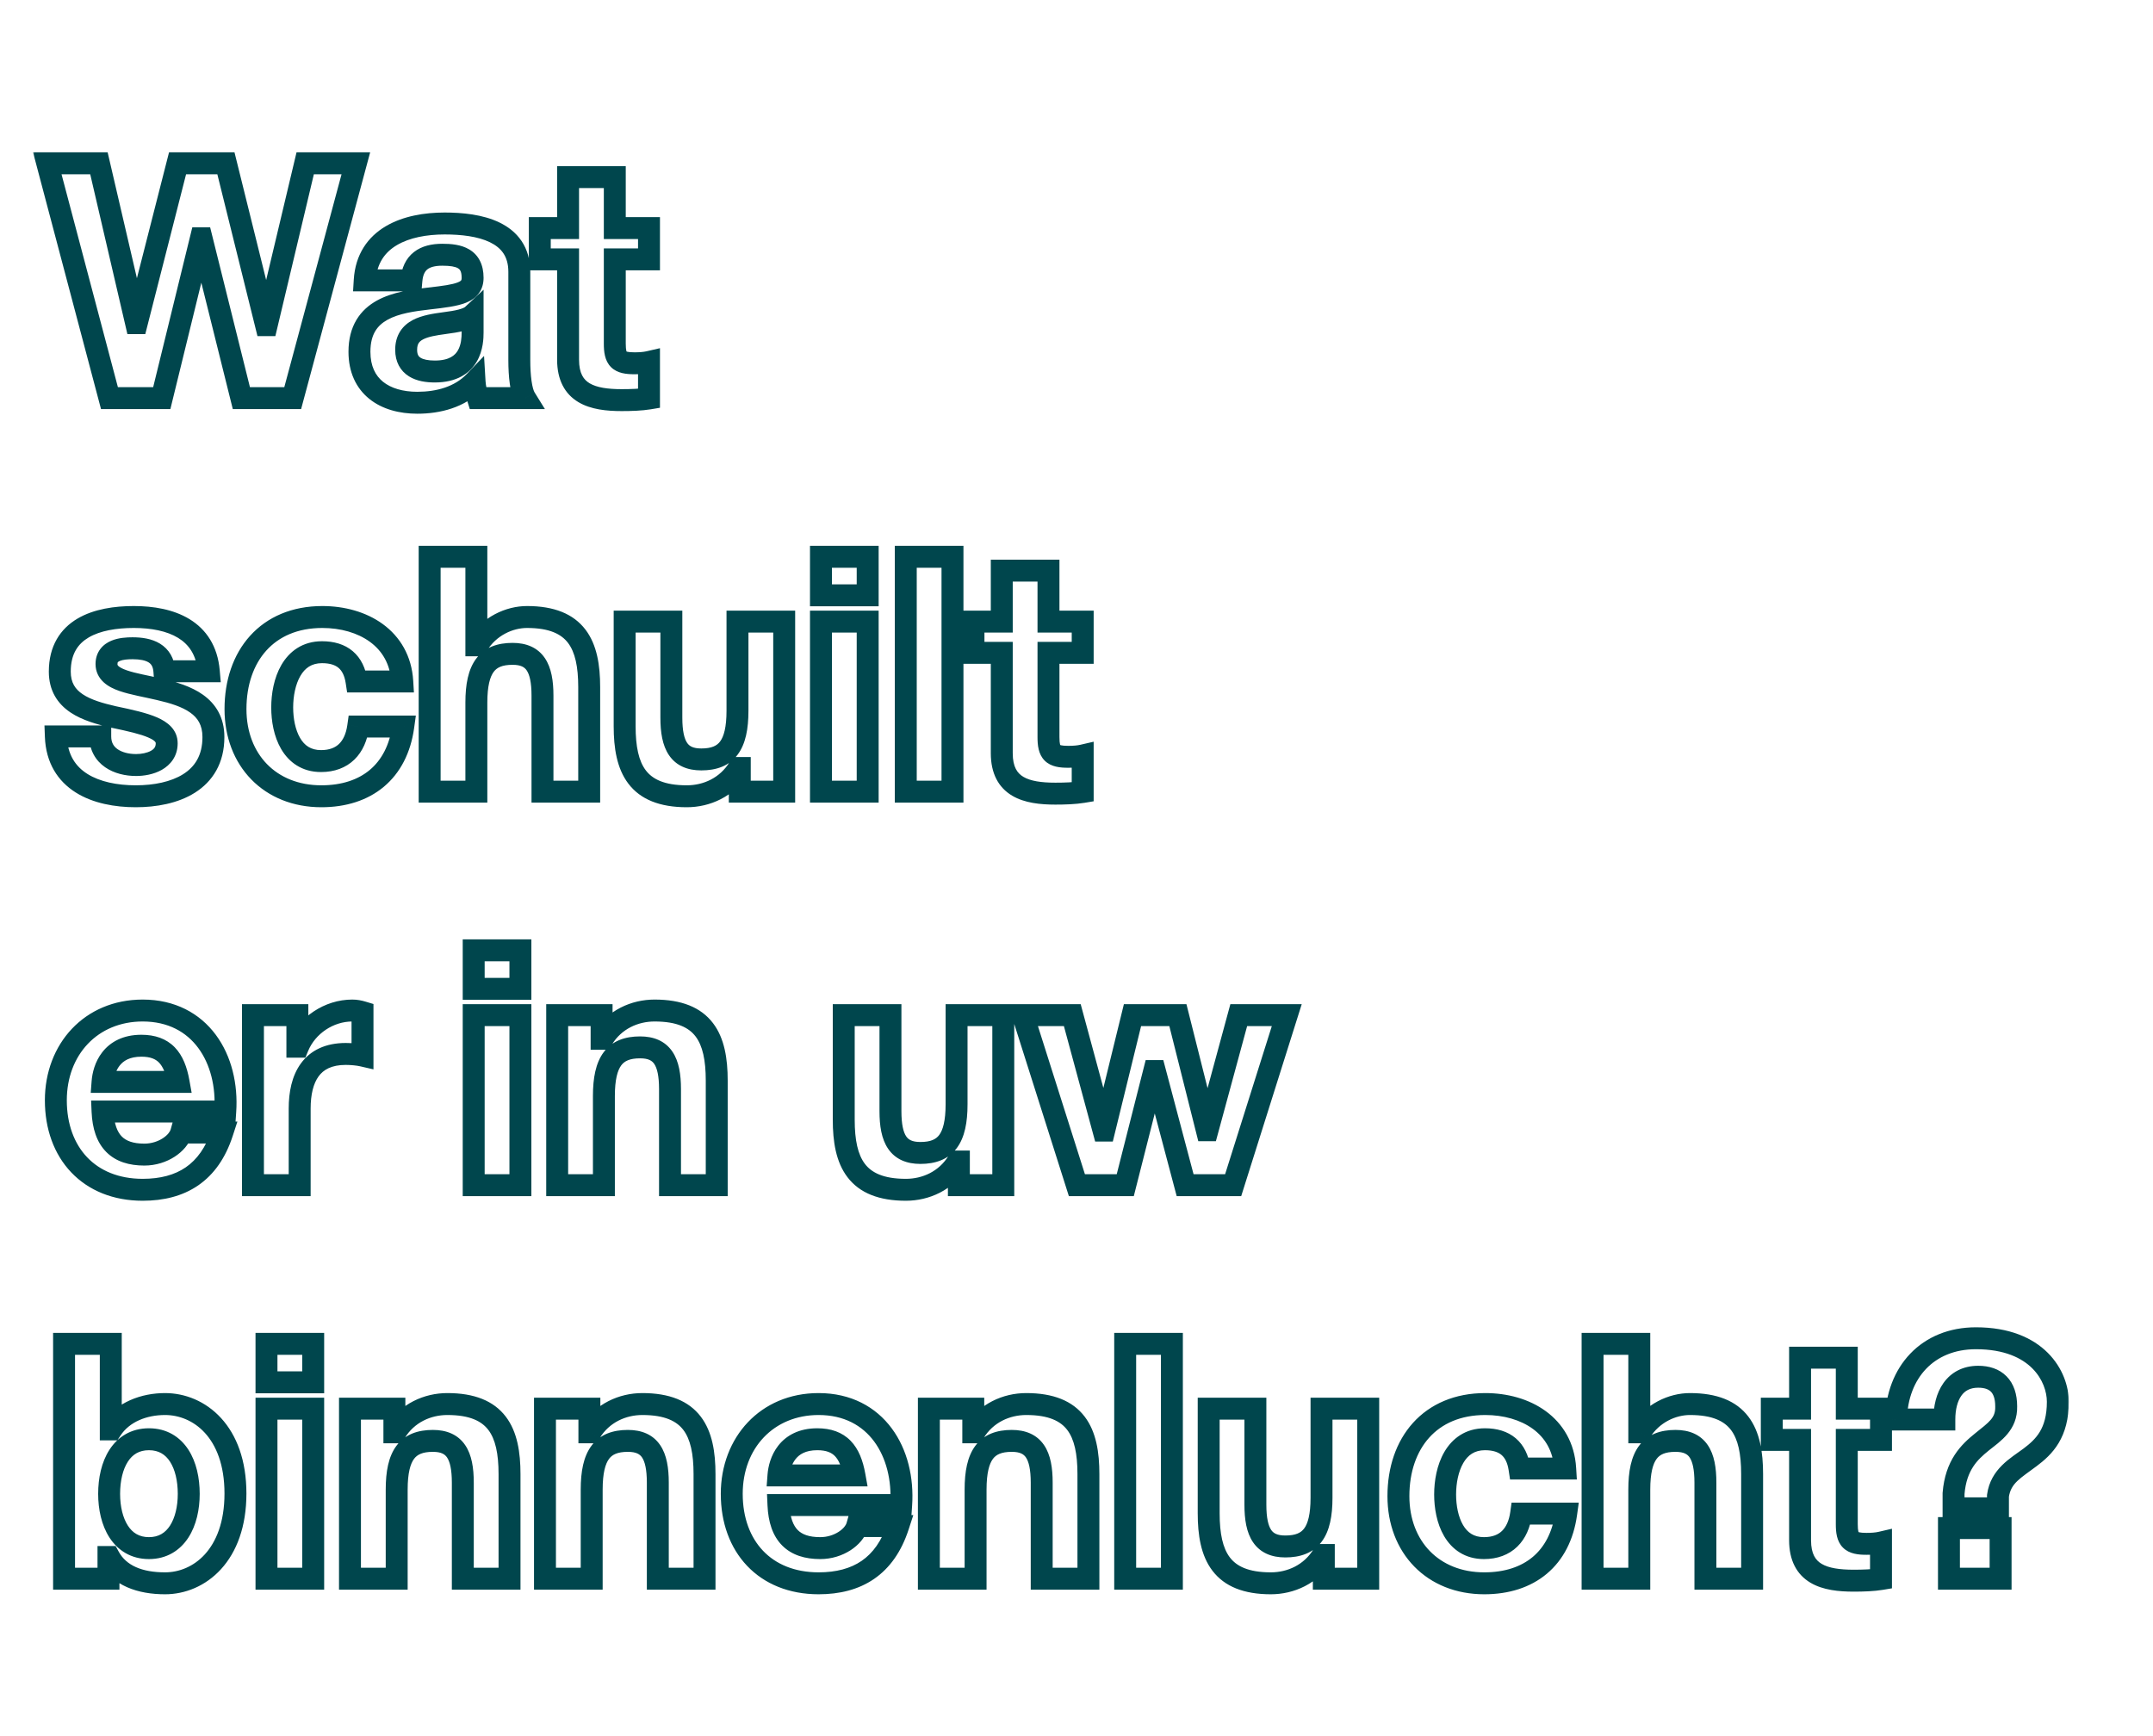 <?xml version="1.0" encoding="UTF-8"?>
<svg xmlns="http://www.w3.org/2000/svg" width="465" height="375" viewBox="0 0 465 375" fill="none">
  <g clip-path="url(#clip0_2992_340)">
    <mask id="path-1-outside-1_2992_340" maskUnits="userSpaceOnUse" x="7" y="32" width="440" height="313" fill="black">
      <rect fill="white" x="7" y="32" width="440" height="313"></rect>
      <path d="M76.856 35.272L63.215 86H52.132L43.535 51.471H43.393L34.938 86H23.641L10.213 35.272H21.368L29.396 69.801H29.538L38.348 35.272H48.792L57.46 70.227H57.602L65.915 35.272H76.856ZM88.858 60.565H78.769C79.338 51.186 87.792 48.273 96.034 48.273C103.352 48.273 112.162 49.907 112.162 58.718V77.829C112.162 81.169 112.517 84.508 113.441 86H103.21C102.854 84.863 102.57 83.655 102.499 82.448C99.302 85.787 94.684 86.995 90.137 86.995C83.103 86.995 77.632 83.513 77.632 75.982C77.632 66.533 85.803 65.254 92.695 64.472C99.018 63.762 102.073 63.265 102.073 59.996C102.073 55.733 99.089 55.023 95.536 55.023C91.629 55.023 89.213 56.586 88.858 60.565ZM102.073 71.79V68.025C101.007 69.019 98.734 69.446 95.963 69.801C91.771 70.369 87.721 71.08 87.721 75.556C87.721 79.25 90.634 80.245 93.902 80.245C101.789 80.245 102.073 74.064 102.073 71.79ZM132.781 38.256V49.268H140.17V56.018H132.781V74.206C132.781 77.616 133.634 78.469 137.044 78.469C138.181 78.469 139.247 78.398 140.17 78.185V86.071C138.465 86.355 136.263 86.426 134.273 86.426C128.021 86.426 122.692 85.076 122.692 77.687V56.018H116.582V49.268H122.692V38.256H132.781ZM12.06 159.064H21.652C21.652 163.398 25.488 165.245 29.396 165.245C32.238 165.245 36.004 164.108 36.004 160.556C36.004 157.501 31.741 156.364 24.565 154.872C18.668 153.522 12.913 151.604 12.913 145.067C12.913 135.689 21.012 133.273 28.899 133.273C36.856 133.273 44.316 135.973 45.098 144.996H35.506C35.222 141.089 32.238 140.023 28.615 140.023C26.341 140.023 23.002 140.378 23.002 143.433C23.002 147.057 28.757 147.554 34.441 148.904C40.338 150.254 46.093 152.385 46.093 159.206C46.093 168.869 37.638 171.995 29.325 171.995C20.799 171.995 12.416 168.798 12.06 159.064ZM86.882 147.199H77.006C76.367 143.007 73.88 140.876 69.546 140.876C63.081 140.876 60.949 147.412 60.949 152.812C60.949 158.14 63.01 164.393 69.333 164.393C74.093 164.393 76.722 161.48 77.361 156.932H87.095C85.745 166.666 79.138 171.995 69.404 171.995C58.321 171.995 50.861 164.179 50.861 153.167C50.861 141.728 57.681 133.273 69.617 133.273C78.285 133.273 86.314 137.821 86.882 147.199ZM92.794 171V120.272H102.883V139.384H103.096C105.654 135.192 110.059 133.273 113.825 133.273C124.553 133.273 127.253 139.313 127.253 148.407V171H117.164V150.254C117.164 144.215 115.459 141.231 110.699 141.231C105.228 141.231 102.883 144.286 102.883 151.746V171H92.794ZM169.368 134.268V171H159.777V165.885H159.564C157.006 170.076 152.601 171.995 148.338 171.995C137.61 171.995 134.91 165.956 134.91 156.861V134.268H144.999V155.014C144.999 161.053 146.704 164.037 151.464 164.037C156.935 164.037 159.279 160.982 159.279 153.522V134.268H169.368ZM187.398 120.272V128.584H177.31V120.272H187.398ZM177.31 171V134.268H187.398V171H177.31ZM195.627 171V120.272H205.715V171H195.627ZM226.448 123.256V134.268H233.837V141.018H226.448V159.206C226.448 162.616 227.301 163.469 230.711 163.469C231.848 163.469 232.914 163.398 233.837 163.185V171.071C232.132 171.355 229.93 171.426 227.94 171.426C221.688 171.426 216.359 170.076 216.359 162.687V141.018H210.249V134.268H216.359V123.256H226.448ZM48.65 240.085H22.149C22.433 246.551 25.488 249.393 31.172 249.393C35.222 249.393 38.49 246.906 39.13 244.632H48.011C45.169 253.371 39.13 256.995 30.817 256.995C19.236 256.995 12.06 249.037 12.06 237.67C12.06 226.657 19.663 218.273 30.817 218.273C43.322 218.273 49.432 228.789 48.65 240.085ZM22.149 233.691H38.561C37.638 228.575 35.435 225.876 30.533 225.876C23.997 225.876 22.362 230.849 22.149 233.691ZM54.634 256V219.268H64.225V226.089H64.367C66.286 221.471 71.046 218.273 76.09 218.273C76.872 218.273 77.582 218.416 78.293 218.629V228.007C77.369 227.794 75.877 227.652 74.669 227.652C67.209 227.652 64.723 232.909 64.723 239.446V256H54.634ZM112.395 205.272V213.584H102.307V205.272H112.395ZM102.307 256V219.268H112.395V256H102.307ZM120.339 256V219.268H129.931V224.384H130.144C132.702 220.192 137.107 218.273 141.37 218.273C152.098 218.273 154.798 224.313 154.798 233.407V256H144.709V235.254C144.709 229.215 143.004 226.231 138.244 226.231C132.773 226.231 130.428 229.286 130.428 236.746V256H120.339ZM216.687 219.268V256H207.096V250.885H206.883C204.325 255.076 199.92 256.995 195.657 256.995C184.929 256.995 182.229 250.956 182.229 241.861V219.268H192.318V240.014C192.318 246.053 194.023 249.037 198.783 249.037C204.254 249.037 206.599 245.982 206.599 238.522V219.268H216.687ZM277.915 219.268L266.334 256H255.961L249.425 231.346H249.282L243.03 256H232.586L220.934 219.268H231.591L238.341 244.206H238.483L244.593 219.268H254.398L260.65 244.135H260.792L267.542 219.268H277.915ZM13.837 341V290.272H23.925V308.744H24.067C26.554 304.979 31.101 303.273 35.648 303.273C42.966 303.273 50.853 309.17 50.853 322.599C50.853 336.027 42.966 341.995 35.648 341.995C30.249 341.995 25.773 340.361 23.57 336.311H23.428V341H13.837ZM40.764 322.67C40.764 316.417 38.135 310.876 32.167 310.876C26.199 310.876 23.57 316.417 23.57 322.67C23.57 328.78 26.199 334.393 32.167 334.393C38.135 334.393 40.764 328.78 40.764 322.67ZM67.643 290.272V298.584H57.554V290.272H67.643ZM57.554 341V304.268H67.643V341H57.554ZM75.587 341V304.268H85.179V309.384H85.392C87.95 305.192 92.355 303.273 96.618 303.273C107.346 303.273 110.046 309.313 110.046 318.407V341H99.957V320.254C99.957 314.215 98.252 311.231 93.492 311.231C88.021 311.231 85.676 314.286 85.676 321.746V341H75.587ZM117.703 341V304.268H127.294V309.384H127.508C130.065 305.192 134.47 303.273 138.733 303.273C149.461 303.273 152.161 309.313 152.161 318.407V341H142.072V320.254C142.072 314.215 140.367 311.231 135.607 311.231C130.136 311.231 127.792 314.286 127.792 321.746V341H117.703ZM194.632 325.085H168.131C168.415 331.551 171.47 334.393 177.154 334.393C181.204 334.393 184.472 331.906 185.112 329.632H193.993C191.151 338.371 185.112 341.995 176.799 341.995C165.218 341.995 158.042 334.037 158.042 322.67C158.042 311.657 165.644 303.273 176.799 303.273C189.303 303.273 195.414 313.789 194.632 325.085ZM168.131 318.691H184.543C183.62 313.575 181.417 310.876 176.515 310.876C169.978 310.876 168.344 315.849 168.131 318.691ZM200.616 341V304.268H210.207V309.384H210.42C212.978 305.192 217.383 303.273 221.646 303.273C232.374 303.273 235.074 309.313 235.074 318.407V341H224.985V320.254C224.985 314.215 223.28 311.231 218.52 311.231C213.049 311.231 210.704 314.286 210.704 321.746V341H200.616ZM243.015 341V290.272H253.104V341H243.015ZM295.506 304.268V341H285.915V335.885H285.702C283.144 340.076 278.739 341.995 274.476 341.995C263.748 341.995 261.048 335.956 261.048 326.861V304.268H271.137V325.014C271.137 331.053 272.842 334.037 277.602 334.037C283.073 334.037 285.418 330.982 285.418 323.522V304.268H295.506ZM338.048 317.199H328.173C327.533 313.007 325.046 310.876 320.712 310.876C314.247 310.876 312.116 317.412 312.116 322.812C312.116 328.14 314.176 334.393 320.499 334.393C325.26 334.393 327.888 331.48 328.528 326.932H338.261C336.911 336.666 330.304 341.995 320.57 341.995C309.487 341.995 302.027 334.179 302.027 323.167C302.027 311.728 308.847 303.273 320.784 303.273C329.451 303.273 337.48 307.821 338.048 317.199ZM343.961 341V290.272H354.05V309.384H354.263C356.82 305.192 361.225 303.273 364.991 303.273C375.719 303.273 378.419 309.313 378.419 318.407V341H368.33V320.254C368.33 314.215 366.625 311.231 361.865 311.231C356.394 311.231 354.05 314.286 354.05 321.746V341H343.961ZM398.865 293.256V304.268H406.254V311.018H398.865V329.206C398.865 332.616 399.718 333.469 403.128 333.469C404.265 333.469 405.33 333.398 406.254 333.185V341.071C404.549 341.355 402.346 341.426 400.357 341.426C394.105 341.426 388.776 340.076 388.776 332.687V311.018H382.666V304.268H388.776V293.256H398.865ZM421.925 325.796V322.599C422.919 310.307 433.505 311.444 433.292 303.771C433.292 299.437 431.019 297.376 427.253 297.376C422.138 297.376 419.935 301.568 419.935 306.613H409.491C409.704 296.453 416.312 289.064 426.756 289.064C440.113 289.064 444.447 297.376 444.447 302.776C444.447 316.346 432.724 314.499 431.516 323.096V325.796H421.925ZM420.93 341V330.059H432.084V341H420.93Z"></path>
    </mask>
    <path d="M76.856 35.272L79.143 35.887L79.946 32.903H76.856V35.272ZM63.215 86V88.368H65.031L65.502 86.615L63.215 86ZM52.132 86L49.833 86.572L50.281 88.368H52.132V86ZM43.535 51.471L45.833 50.898L45.386 49.102H43.535V51.471ZM43.393 51.471V49.102H41.534L41.092 50.907L43.393 51.471ZM34.938 86V88.368H36.796L37.238 86.563L34.938 86ZM23.641 86L21.352 86.606L21.818 88.368H23.641V86ZM10.213 35.272V32.903H7.136L7.924 35.878L10.213 35.272ZM21.368 35.272L23.674 34.735L23.248 32.903H21.368V35.272ZM29.396 69.801L27.089 70.337L27.515 72.169H29.396V69.801ZM29.538 69.801V72.169H31.378L31.833 70.386L29.538 69.801ZM38.348 35.272V32.903H36.508L36.053 34.686L38.348 35.272ZM48.792 35.272L51.091 34.702L50.645 32.903H48.792V35.272ZM57.46 70.227L55.161 70.797L55.607 72.596H57.46V70.227ZM57.602 70.227V72.596H59.473L59.906 70.775L57.602 70.227ZM65.915 35.272V32.903H64.044L63.611 34.724L65.915 35.272ZM74.569 34.657L60.928 85.385L65.502 86.615L79.143 35.887L74.569 34.657ZM63.215 83.632H52.132V88.368H63.215V83.632ZM54.43 85.428L45.833 50.898L41.237 52.043L49.833 86.572L54.43 85.428ZM43.535 49.102H43.393V53.839H43.535V49.102ZM41.092 50.907L32.638 85.437L37.238 86.563L45.693 52.034L41.092 50.907ZM34.938 83.632H23.641V88.368H34.938V83.632ZM25.931 85.394L12.503 34.666L7.924 35.878L21.352 86.606L25.931 85.394ZM10.213 37.64H21.368V32.903H10.213V37.64ZM19.061 35.808L27.089 70.337L31.703 69.265L23.674 34.735L19.061 35.808ZM29.396 72.169H29.538V67.433H29.396V72.169ZM31.833 70.386L40.643 35.857L36.053 34.686L27.244 69.216L31.833 70.386ZM38.348 37.64H48.792V32.903H38.348V37.64ZM46.494 35.842L55.161 70.797L59.759 69.657L51.091 34.702L46.494 35.842ZM57.46 72.596H57.602V67.859H57.46V72.596ZM59.906 70.775L68.219 35.819L63.611 34.724L55.298 69.679L59.906 70.775ZM65.915 37.64H76.856V32.903H65.915V37.64ZM88.858 60.565V62.933H91.024L91.217 60.775L88.858 60.565ZM78.769 60.565L76.405 60.422L76.253 62.933H78.769V60.565ZM113.441 86V88.368H117.692L115.454 84.753L113.441 86ZM103.21 86L100.949 86.706L101.469 88.368H103.21V86ZM102.499 82.448L104.863 82.308L104.544 76.887L100.789 80.81L102.499 82.448ZM92.695 64.472L92.43 62.119L92.428 62.119L92.695 64.472ZM102.073 68.025H104.441V62.575L100.457 66.293L102.073 68.025ZM95.963 69.801L95.662 67.452L95.653 67.453L95.644 67.454L95.963 69.801ZM88.858 58.197H78.769V62.933H88.858V58.197ZM81.133 60.708C81.367 56.849 83.151 54.465 85.729 52.941C88.437 51.34 92.135 50.642 96.034 50.642V45.905C91.691 45.905 87.04 46.663 83.319 48.864C79.467 51.141 76.74 54.902 76.405 60.422L81.133 60.708ZM96.034 50.642C99.596 50.642 103.187 51.053 105.81 52.323C107.085 52.941 108.053 53.724 108.708 54.694C109.353 55.65 109.793 56.929 109.793 58.718H114.53C114.53 56.101 113.869 53.873 112.633 52.043C111.408 50.229 109.716 48.952 107.874 48.06C104.262 46.311 99.789 45.905 96.034 45.905V50.642ZM109.793 58.718V77.829H114.53V58.718H109.793ZM109.793 77.829C109.793 79.572 109.885 81.359 110.11 82.94C110.323 84.438 110.693 86.06 111.427 87.247L115.454 84.753C115.265 84.448 114.995 83.655 114.8 82.275C114.616 80.979 114.53 79.427 114.53 77.829H109.793ZM113.441 83.632H103.21V88.368H113.441V83.632ZM105.47 85.294C105.146 84.257 104.919 83.252 104.863 82.308L100.135 82.587C100.222 84.059 100.563 85.47 100.949 86.706L105.47 85.294ZM100.789 80.81C98.204 83.509 94.325 84.626 90.137 84.626V89.363C95.043 89.363 100.4 88.064 104.21 84.085L100.789 80.81ZM90.137 84.626C86.975 84.626 84.434 83.84 82.733 82.469C81.107 81.157 80.001 79.116 80.001 75.982H75.264C75.264 80.379 76.893 83.844 79.76 86.156C82.553 88.408 86.265 89.363 90.137 89.363V84.626ZM80.001 75.982C80.001 73.97 80.432 72.555 81.049 71.523C81.667 70.49 82.561 69.69 83.721 69.052C86.153 67.713 89.452 67.224 92.961 66.826L92.428 62.119C89.046 62.503 84.813 63.044 81.437 64.902C79.693 65.862 78.114 67.203 76.984 69.092C75.854 70.982 75.264 73.27 75.264 75.982H80.001ZM92.959 66.826C96.005 66.484 98.717 66.159 100.634 65.392C101.654 64.984 102.662 64.375 103.396 63.389C104.152 62.373 104.441 61.199 104.441 59.996H99.705C99.705 60.428 99.612 60.541 99.597 60.56C99.561 60.608 99.41 60.781 98.875 60.995C97.684 61.471 95.707 61.751 92.43 62.119L92.959 66.826ZM104.441 59.996C104.441 57.221 103.406 55.104 101.351 53.878C99.564 52.811 97.355 52.655 95.536 52.655V57.391C97.271 57.391 98.329 57.59 98.923 57.945C99.248 58.139 99.705 58.509 99.705 59.996H104.441ZM95.536 52.655C93.314 52.655 91.127 53.092 89.407 54.436C87.62 55.831 86.718 57.903 86.499 60.354L91.217 60.775C91.353 59.248 91.836 58.548 92.323 58.168C92.877 57.736 93.851 57.391 95.536 57.391V52.655ZM104.441 71.79V68.025H99.705V71.79H104.441ZM100.457 66.293C100.364 66.38 99.999 66.614 99.055 66.862C98.165 67.096 97.033 67.276 95.662 67.452L96.264 72.15C97.663 71.971 99.053 71.76 100.259 71.443C101.411 71.141 102.716 70.664 103.689 69.756L100.457 66.293ZM95.644 67.454C93.632 67.727 91.138 68.08 89.168 69.117C88.125 69.665 87.134 70.448 86.417 71.584C85.695 72.728 85.353 74.067 85.353 75.556H90.089C90.089 74.807 90.254 74.379 90.422 74.113C90.595 73.839 90.879 73.569 91.373 73.309C92.475 72.729 94.102 72.443 96.281 72.148L95.644 67.454ZM85.353 75.556C85.353 78.148 86.443 80.114 88.331 81.294C90.028 82.355 92.107 82.613 93.902 82.613V77.877C92.429 77.877 91.418 77.638 90.841 77.278C90.456 77.037 90.089 76.658 90.089 75.556H85.353ZM93.902 82.613C98.59 82.613 101.467 80.701 102.996 78.055C104.39 75.641 104.441 72.97 104.441 71.79H99.705C99.705 72.884 99.614 74.44 98.894 75.686C98.309 76.699 97.101 77.877 93.902 77.877V82.613ZM132.781 38.256H135.149V35.887H132.781V38.256ZM132.781 49.268H130.413V51.636H132.781V49.268ZM140.17 49.268H142.538V46.9H140.17V49.268ZM140.17 56.018V58.386H142.538V56.018H140.17ZM132.781 56.018V53.649H130.413V56.018H132.781ZM140.17 78.185H142.538V75.208L139.638 75.877L140.17 78.185ZM140.17 86.071L140.56 88.407L142.538 88.077V86.071H140.17ZM122.692 56.018H125.061V53.649H122.692V56.018ZM116.582 56.018H114.214V58.386H116.582V56.018ZM116.582 49.268V46.9H114.214V49.268H116.582ZM122.692 49.268V51.636H125.061V49.268H122.692ZM122.692 38.256V35.887H120.324V38.256H122.692ZM130.413 38.256V49.268H135.149V38.256H130.413ZM132.781 51.636H140.17V46.9H132.781V51.636ZM137.802 49.268V56.018H142.538V49.268H137.802ZM140.17 53.649H132.781V58.386H140.17V53.649ZM130.413 56.018V74.206H135.149V56.018H130.413ZM130.413 74.206C130.413 75.894 130.567 77.898 131.959 79.291C133.352 80.683 135.356 80.837 137.044 80.837V76.101C136.263 76.101 135.784 76.049 135.488 75.978C135.219 75.915 135.232 75.866 135.308 75.942C135.384 76.018 135.336 76.031 135.272 75.762C135.201 75.466 135.149 74.987 135.149 74.206H130.413ZM137.044 80.837C138.257 80.837 139.526 80.764 140.703 80.492L139.638 75.877C138.967 76.032 138.105 76.101 137.044 76.101V80.837ZM137.802 78.185V86.071H142.538V78.185H137.802ZM139.781 83.735C138.281 83.985 136.244 84.058 134.273 84.058V88.795C136.281 88.795 138.649 88.725 140.56 88.407L139.781 83.735ZM134.273 84.058C131.209 84.058 128.877 83.704 127.352 82.794C126.083 82.037 125.061 80.71 125.061 77.687H120.324C120.324 82.054 121.966 85.096 124.925 86.862C127.627 88.474 131.085 88.795 134.273 88.795V84.058ZM125.061 77.687V56.018H120.324V77.687H125.061ZM122.692 53.649H116.582V58.386H122.692V53.649ZM118.951 56.018V49.268H114.214V56.018H118.951ZM116.582 51.636H122.692V46.9H116.582V51.636ZM125.061 49.268V38.256H120.324V49.268H125.061ZM122.692 40.624H132.781V35.887H122.692V40.624ZM12.06 159.064V156.696H9.604L9.694 159.15L12.06 159.064ZM21.652 159.064H24.02V156.696H21.652V159.064ZM24.565 154.872L24.036 157.181L24.059 157.186L24.083 157.191L24.565 154.872ZM45.098 144.996V147.365H47.68L47.457 144.792L45.098 144.996ZM35.506 144.996L33.144 145.168L33.304 147.365H35.506V144.996ZM34.441 148.904L33.893 151.208L33.903 151.21L33.912 151.213L34.441 148.904ZM12.06 161.432H21.652V156.696H12.06V161.432ZM19.284 159.064C19.284 162.046 20.656 164.303 22.709 165.726C24.665 167.082 27.116 167.613 29.396 167.613V162.877C27.768 162.877 26.348 162.485 25.408 161.833C24.566 161.25 24.02 160.416 24.02 159.064H19.284ZM29.396 167.613C31.069 167.613 33.16 167.289 34.925 166.298C36.799 165.245 38.372 163.366 38.372 160.556H33.635C33.635 161.298 33.325 161.764 32.606 162.168C31.777 162.633 30.566 162.877 29.396 162.877V167.613ZM38.372 160.556C38.372 157.556 36.126 155.914 33.919 154.956C31.691 153.988 28.579 153.288 25.047 152.553L24.083 157.191C27.726 157.948 30.334 158.563 32.032 159.3C33.75 160.047 33.635 160.501 33.635 160.556H38.372ZM25.093 152.564C22.138 151.887 19.622 151.144 17.851 149.95C16.254 148.875 15.281 147.462 15.281 145.067H10.545C10.545 149.209 12.449 152.023 15.205 153.879C17.784 155.616 21.095 156.507 24.036 157.181L25.093 152.564ZM15.281 145.067C15.281 141.216 16.863 139.044 19.152 137.693C21.627 136.233 25.123 135.642 28.899 135.642V130.905C24.788 130.905 20.291 131.522 16.745 133.614C13.013 135.816 10.545 139.54 10.545 145.067H15.281ZM28.899 135.642C32.667 135.642 36.024 136.291 38.456 137.773C40.757 139.176 42.411 141.423 42.738 145.201L47.457 144.792C47.003 139.546 44.537 135.933 40.922 133.729C37.44 131.606 33.088 130.905 28.899 130.905V135.642ZM45.098 142.628H35.506V147.365H45.098V142.628ZM37.868 144.825C37.677 142.189 36.5 140.217 34.548 139.024C32.761 137.931 30.587 137.655 28.615 137.655V142.391C30.266 142.391 31.395 142.648 32.077 143.065C32.594 143.381 33.052 143.896 33.144 145.168L37.868 144.825ZM28.615 137.655C27.434 137.655 25.622 137.733 24.037 138.399C23.21 138.747 22.335 139.3 21.667 140.187C20.979 141.101 20.634 142.209 20.634 143.433H25.37C25.37 143.13 25.442 143.048 25.451 143.036C25.48 142.997 25.582 142.888 25.874 142.766C26.527 142.491 27.521 142.391 28.615 142.391V137.655ZM20.634 143.433C20.634 145.072 21.325 146.394 22.388 147.371C23.367 148.271 24.62 148.845 25.813 149.259C28.104 150.054 31.325 150.598 33.893 151.208L34.988 146.6C31.873 145.86 29.374 145.481 27.366 144.784C26.41 144.452 25.869 144.138 25.592 143.883C25.398 143.705 25.37 143.607 25.37 143.433H20.634ZM33.912 151.213C36.834 151.881 39.34 152.672 41.101 153.931C42.702 155.074 43.724 156.617 43.724 159.206H48.461C48.461 154.974 46.605 152.041 43.854 150.076C41.265 148.226 37.944 147.276 34.969 146.595L33.912 151.213ZM43.724 159.206C43.724 163.205 42.044 165.655 39.562 167.221C36.935 168.879 33.247 169.626 29.325 169.626V174.363C33.716 174.363 38.412 173.547 42.09 171.227C45.914 168.814 48.461 164.869 48.461 159.206H43.724ZM29.325 169.626C25.301 169.626 21.574 168.863 18.89 167.175C16.337 165.569 14.576 163.05 14.427 158.978L9.694 159.15C9.9 164.812 12.508 168.757 16.368 171.184C20.096 173.528 24.824 174.363 29.325 174.363V169.626ZM86.882 147.199V149.567H89.398L89.246 147.056L86.882 147.199ZM77.006 147.199L74.665 147.556L74.972 149.567H77.006V147.199ZM77.361 156.932V154.564H75.303L75.016 156.603L77.361 156.932ZM87.095 156.932L89.441 157.258L89.814 154.564H87.095V156.932ZM86.882 144.831H77.006V149.567H86.882V144.831ZM79.347 146.842C78.968 144.356 77.991 142.187 76.195 140.661C74.403 139.137 72.093 138.507 69.546 138.507V143.244C71.333 143.244 72.433 143.679 73.128 144.27C73.819 144.857 74.405 145.85 74.665 147.556L79.347 146.842ZM69.546 138.507C65.333 138.507 62.467 140.717 60.775 143.629C59.154 146.422 58.581 149.862 58.581 152.812H63.318C63.318 150.362 63.811 147.834 64.871 146.008C65.862 144.302 67.294 143.244 69.546 143.244V138.507ZM58.581 152.812C58.581 155.719 59.134 159.078 60.726 161.797C62.394 164.644 65.213 166.761 69.333 166.761V162.024C67.13 162.024 65.757 161.015 64.814 159.403C63.795 157.665 63.318 155.233 63.318 152.812H58.581ZM69.333 166.761C72.224 166.761 74.699 165.861 76.544 164.065C78.356 162.301 79.337 159.892 79.707 157.262L75.016 156.603C74.747 158.52 74.093 159.841 73.241 160.671C72.421 161.468 71.202 162.024 69.333 162.024V166.761ZM77.361 159.301H87.095V154.564H77.361V159.301ZM84.749 156.607C84.14 160.997 82.384 164.19 79.871 166.3C77.347 168.418 73.839 169.626 69.404 169.626V174.363C74.703 174.363 79.365 172.907 82.916 169.928C86.477 166.939 88.7 162.601 89.441 157.258L84.749 156.607ZM69.404 169.626C64.439 169.626 60.434 167.888 57.671 165.056C54.901 162.219 53.229 158.13 53.229 153.167H48.492C48.492 159.217 50.55 164.541 54.281 168.365C58.019 172.194 63.286 174.363 69.404 174.363V169.626ZM53.229 153.167C53.229 147.907 54.794 143.54 57.521 140.517C60.221 137.525 64.243 135.642 69.617 135.642V130.905C63.055 130.905 57.699 133.249 54.004 137.344C50.337 141.408 48.492 146.988 48.492 153.167H53.229ZM69.617 135.642C73.567 135.642 77.22 136.682 79.89 138.632C82.499 140.537 84.278 143.379 84.518 147.342L89.246 147.056C88.918 141.641 86.398 137.519 82.684 134.807C79.03 132.139 74.335 130.905 69.617 130.905V135.642ZM92.794 171H90.426V173.368H92.794V171ZM92.794 120.272V117.903H90.426V120.272H92.794ZM102.883 120.272H105.252V117.903H102.883V120.272ZM102.883 139.384H100.515V141.752H102.883V139.384ZM103.096 139.384V141.752H104.426L105.118 140.617L103.096 139.384ZM127.253 171V173.368H129.621V171H127.253ZM117.164 171H114.796V173.368H117.164V171ZM102.883 171V173.368H105.252V171H102.883ZM95.163 171V120.272H90.426V171H95.163ZM92.794 122.64H102.883V117.903H92.794V122.64ZM100.515 120.272V139.384H105.252V120.272H100.515ZM102.883 141.752H103.096V137.015H102.883V141.752ZM105.118 140.617C107.202 137.202 110.797 135.642 113.825 135.642V130.905C109.321 130.905 104.106 133.182 101.075 138.15L105.118 140.617ZM113.825 135.642C118.744 135.642 121.263 137.007 122.678 138.865C124.206 140.871 124.885 143.991 124.885 148.407H129.621C129.621 143.729 128.949 139.281 126.446 135.995C123.829 132.56 119.633 130.905 113.825 130.905V135.642ZM124.885 148.407V171H129.621V148.407H124.885ZM127.253 168.632H117.164V173.368H127.253V168.632ZM119.532 171V150.254H114.796V171H119.532ZM119.532 150.254C119.532 147.117 119.111 144.257 117.674 142.145C116.093 139.822 113.625 138.863 110.699 138.863V143.599C112.533 143.599 113.297 144.132 113.758 144.81C114.364 145.7 114.796 147.351 114.796 150.254H119.532ZM110.699 138.863C107.51 138.863 104.711 139.777 102.844 142.271C101.102 144.597 100.515 147.872 100.515 151.746H105.252C105.252 148.16 105.836 146.177 106.635 145.11C107.307 144.212 108.416 143.599 110.699 143.599V138.863ZM100.515 151.746V171H105.252V151.746H100.515ZM102.883 168.632H92.794V173.368H102.883V168.632ZM169.368 134.268H171.737V131.9H169.368V134.268ZM169.368 171V173.368H171.737V171H169.368ZM159.777 171H157.408V173.368H159.777V171ZM159.777 165.885H162.145V163.516H159.777V165.885ZM159.564 165.885V163.516H158.234L157.542 164.651L159.564 165.885ZM134.91 134.268V131.9H132.542V134.268H134.91ZM144.999 134.268H147.367V131.9H144.999V134.268ZM159.279 134.268V131.9H156.911V134.268H159.279ZM167 134.268V171H171.737V134.268H167ZM169.368 168.632H159.777V173.368H169.368V168.632ZM162.145 171V165.885H157.408V171H162.145ZM159.777 163.516H159.564V168.253H159.777V163.516ZM157.542 164.651C155.482 168.028 151.914 169.626 148.338 169.626V174.363C153.288 174.363 158.53 172.125 161.585 167.118L157.542 164.651ZM148.338 169.626C143.418 169.626 140.9 168.261 139.485 166.403C137.956 164.397 137.278 161.278 137.278 156.861H132.542C132.542 161.539 133.213 165.987 135.717 169.273C138.333 172.708 142.53 174.363 148.338 174.363V169.626ZM137.278 156.861V134.268H132.542V156.861H137.278ZM134.91 136.636H144.999V131.9H134.91V136.636ZM142.63 134.268V155.014H147.367V134.268H142.63ZM142.63 155.014C142.63 158.151 143.052 161.011 144.488 163.123C146.069 165.446 148.538 166.406 151.464 166.406V161.669C149.63 161.669 148.866 161.136 148.404 160.458C147.798 159.568 147.367 157.917 147.367 155.014H142.63ZM151.464 166.406C154.652 166.406 157.451 165.491 159.319 162.997C161.06 160.671 161.648 157.396 161.648 153.522H156.911C156.911 157.108 156.326 159.091 155.527 160.158C154.855 161.056 153.747 161.669 151.464 161.669V166.406ZM161.648 153.522V134.268H156.911V153.522H161.648ZM159.279 136.636H169.368V131.9H159.279V136.636ZM187.398 120.272H189.767V117.903H187.398V120.272ZM187.398 128.584V130.953H189.767V128.584H187.398ZM177.31 128.584H174.941V130.953H177.31V128.584ZM177.31 120.272V117.903H174.941V120.272H177.31ZM177.31 171H174.941V173.368H177.31V171ZM177.31 134.268V131.9H174.941V134.268H177.31ZM187.398 134.268H189.767V131.9H187.398V134.268ZM187.398 171V173.368H189.767V171H187.398ZM185.03 120.272V128.584H189.767V120.272H185.03ZM187.398 126.216H177.31V130.953H187.398V126.216ZM179.678 128.584V120.272H174.941V128.584H179.678ZM177.31 122.64H187.398V117.903H177.31V122.64ZM179.678 171V134.268H174.941V171H179.678ZM177.31 136.636H187.398V131.9H177.31V136.636ZM185.03 134.268V171H189.767V134.268H185.03ZM187.398 168.632H177.31V173.368H187.398V168.632ZM195.627 171H193.258V173.368H195.627V171ZM195.627 120.272V117.903H193.258V120.272H195.627ZM205.715 120.272H208.084V117.903H205.715V120.272ZM205.715 171V173.368H208.084V171H205.715ZM197.995 171V120.272H193.258V171H197.995ZM195.627 122.64H205.715V117.903H195.627V122.64ZM203.347 120.272V171H208.084V120.272H203.347ZM205.715 168.632H195.627V173.368H205.715V168.632ZM226.448 123.256H228.817V120.887H226.448V123.256ZM226.448 134.268H224.08V136.636H226.448V134.268ZM233.837 134.268H236.206V131.9H233.837V134.268ZM233.837 141.018V143.386H236.206V141.018H233.837ZM226.448 141.018V138.649H224.08V141.018H226.448ZM233.837 163.185H236.206V160.208L233.305 160.877L233.837 163.185ZM233.837 171.071L234.227 173.407L236.206 173.077V171.071H233.837ZM216.359 141.018H218.728V138.649H216.359V141.018ZM210.249 141.018H207.881V143.386H210.249V141.018ZM210.249 134.268V131.9H207.881V134.268H210.249ZM216.359 134.268V136.636H218.728V134.268H216.359ZM216.359 123.256V120.887H213.991V123.256H216.359ZM224.08 123.256V134.268H228.817V123.256H224.08ZM226.448 136.636H233.837V131.9H226.448V136.636ZM231.469 134.268V141.018H236.206V134.268H231.469ZM233.837 138.649H226.448V143.386H233.837V138.649ZM224.08 141.018V159.206H228.817V141.018H224.08ZM224.08 159.206C224.08 160.894 224.234 162.898 225.626 164.291C227.019 165.683 229.023 165.837 230.711 165.837V161.101C229.93 161.101 229.451 161.049 229.155 160.979C228.886 160.914 228.899 160.866 228.975 160.942C229.051 161.018 229.003 161.031 228.939 160.762C228.868 160.467 228.817 159.987 228.817 159.206H224.08ZM230.711 165.837C231.924 165.837 233.193 165.764 234.37 165.492L233.305 160.877C232.634 161.032 231.772 161.101 230.711 161.101V165.837ZM231.469 163.185V171.071H236.206V163.185H231.469ZM233.448 168.735C231.948 168.985 229.911 169.058 227.94 169.058V173.795C229.948 173.795 232.316 173.726 234.227 173.407L233.448 168.735ZM227.94 169.058C224.876 169.058 222.544 168.704 221.019 167.794C219.75 167.037 218.728 165.71 218.728 162.687H213.991C213.991 167.054 215.633 170.096 218.592 171.861C221.294 173.473 224.752 173.795 227.94 173.795V169.058ZM218.728 162.687V141.018H213.991V162.687H218.728ZM216.359 138.649H210.249V143.386H216.359V138.649ZM212.618 141.018V134.268H207.881V141.018H212.618ZM210.249 136.636H216.359V131.9H210.249V136.636ZM218.728 134.268V123.256H213.991V134.268H218.728ZM216.359 125.624H226.448V120.887H216.359V125.624ZM48.65 240.085V242.453H50.86L51.013 240.249L48.65 240.085ZM22.149 240.085V237.717H19.675L19.783 240.189L22.149 240.085ZM39.13 244.632V242.264H37.336L36.85 243.991L39.13 244.632ZM48.011 244.632L50.263 245.365L51.271 242.264H48.011V244.632ZM22.149 233.691L19.788 233.514L19.597 236.059H22.149V233.691ZM38.561 233.691V236.059H41.395L40.892 233.27L38.561 233.691ZM48.65 237.717H22.149V242.453H48.65V237.717ZM19.783 240.189C19.939 243.738 20.872 246.736 22.956 248.833C25.063 250.952 27.956 251.761 31.172 251.761V247.024C28.705 247.024 27.228 246.412 26.315 245.494C25.381 244.553 24.643 242.898 24.515 239.981L19.783 240.189ZM31.172 251.761C33.678 251.761 35.95 250.994 37.714 249.855C39.427 248.749 40.885 247.139 41.41 245.273L36.85 243.991C36.735 244.399 36.24 245.169 35.145 245.875C34.103 246.548 32.716 247.024 31.172 247.024V251.761ZM39.13 247.001H48.011V242.264H39.13V247.001ZM45.759 243.9C44.465 247.879 42.516 250.493 40.123 252.14C37.715 253.796 34.634 254.626 30.817 254.626V259.363C35.313 259.363 39.407 258.381 42.808 256.042C46.224 253.691 48.715 250.125 50.263 245.365L45.759 243.9ZM30.817 254.626C25.592 254.626 21.552 252.846 18.812 249.963C16.059 247.066 14.429 242.855 14.429 237.67H9.692C9.692 243.852 11.65 249.303 15.379 253.227C19.123 257.165 24.462 259.363 30.817 259.363V254.626ZM14.429 237.67C14.429 227.846 21.086 220.642 30.817 220.642V215.905C18.239 215.905 9.692 225.468 9.692 237.67H14.429ZM30.817 220.642C36.326 220.642 40.271 222.921 42.813 226.353C45.406 229.853 46.648 234.717 46.288 239.922L51.013 240.249C51.434 234.157 50.012 228.115 46.619 223.534C43.175 218.884 37.812 215.905 30.817 215.905V220.642ZM22.149 236.059H38.561V231.323H22.149V236.059ZM40.892 233.27C40.395 230.516 39.493 228.019 37.737 226.213C35.902 224.328 33.447 223.507 30.533 223.507V228.244C32.522 228.244 33.619 228.773 34.342 229.516C35.143 230.34 35.804 231.75 36.231 234.112L40.892 233.27ZM30.533 223.507C26.572 223.507 23.828 225.058 22.105 227.257C20.468 229.347 19.916 231.809 19.788 233.514L24.511 233.868C24.596 232.731 24.967 231.285 25.834 230.178C26.616 229.18 27.957 228.244 30.533 228.244V223.507ZM54.634 256H52.266V258.368H54.634V256ZM54.634 219.268V216.9H52.266V219.268H54.634ZM64.225 219.268H66.594V216.9H64.225V219.268ZM64.225 226.089H61.857V228.457H64.225V226.089ZM64.367 226.089V228.457H65.948L66.555 226.997L64.367 226.089ZM78.293 218.629H80.661V216.867L78.973 216.36L78.293 218.629ZM78.293 228.007L77.76 230.315L80.661 230.984V228.007H78.293ZM64.723 256V258.368H67.091V256H64.723ZM57.002 256V219.268H52.266V256H57.002ZM54.634 221.636H64.225V216.9H54.634V221.636ZM61.857 219.268V226.089H66.594V219.268H61.857ZM64.225 228.457H64.367V223.72H64.225V228.457ZM66.555 226.997C68.106 223.261 72.005 220.642 76.09 220.642V215.905C70.087 215.905 64.465 219.68 62.18 225.18L66.555 226.997ZM76.09 220.642C76.573 220.642 77.046 220.727 77.612 220.897L78.973 216.36C78.119 216.104 77.171 215.905 76.09 215.905V220.642ZM75.925 218.629V228.007H80.661V218.629H75.925ZM78.825 225.699C77.68 225.435 76 225.284 74.669 225.284V230.02C75.754 230.02 77.059 230.153 77.76 230.315L78.825 225.699ZM74.669 225.284C70.314 225.284 67.057 226.86 64.985 229.702C63.01 232.411 62.354 235.942 62.354 239.446H67.091C67.091 236.413 67.679 234.047 68.812 232.493C69.848 231.072 71.564 230.02 74.669 230.02V225.284ZM62.354 239.446V256H67.091V239.446H62.354ZM64.723 253.632H54.634V258.368H64.723V253.632ZM112.395 205.272H114.764V202.903H112.395V205.272ZM112.395 213.584V215.953H114.764V213.584H112.395ZM102.307 213.584H99.938V215.953H102.307V213.584ZM102.307 205.272V202.903H99.938V205.272H102.307ZM102.307 256H99.938V258.368H102.307V256ZM102.307 219.268V216.9H99.938V219.268H102.307ZM112.395 219.268H114.764V216.9H112.395V219.268ZM112.395 256V258.368H114.764V256H112.395ZM110.027 205.272V213.584H114.764V205.272H110.027ZM112.395 211.216H102.307V215.953H112.395V211.216ZM104.675 213.584V205.272H99.938V213.584H104.675ZM102.307 207.64H112.395V202.903H102.307V207.64ZM104.675 256V219.268H99.938V256H104.675ZM102.307 221.636H112.395V216.9H102.307V221.636ZM110.027 219.268V256H114.764V219.268H110.027ZM112.395 253.632H102.307V258.368H112.395V253.632ZM120.339 256H117.971V258.368H120.339V256ZM120.339 219.268V216.9H117.971V219.268H120.339ZM129.931 219.268H132.299V216.9H129.931V219.268ZM129.931 224.384H127.563V226.752H129.931V224.384ZM130.144 224.384V226.752H131.473L132.166 225.617L130.144 224.384ZM154.798 256V258.368H157.166V256H154.798ZM144.709 256H142.341V258.368H144.709V256ZM130.428 256V258.368H132.797V256H130.428ZM122.708 256V219.268H117.971V256H122.708ZM120.339 221.636H129.931V216.9H120.339V221.636ZM127.563 219.268V224.384H132.299V219.268H127.563ZM129.931 226.752H130.144V222.015H129.931V226.752ZM132.166 225.617C134.226 222.241 137.794 220.642 141.37 220.642V215.905C136.419 215.905 131.178 218.143 128.122 223.15L132.166 225.617ZM141.37 220.642C146.29 220.642 148.808 222.007 150.223 223.865C151.751 225.871 152.43 228.991 152.43 233.407H157.166C157.166 228.729 156.495 224.281 153.991 220.995C151.374 217.56 147.178 215.905 141.37 215.905V220.642ZM152.43 233.407V256H157.166V233.407H152.43ZM154.798 253.632H144.709V258.368H154.798V253.632ZM147.077 256V235.254H142.341V256H147.077ZM147.077 235.254C147.077 232.117 146.656 229.257 145.219 227.145C143.638 224.822 141.17 223.863 138.244 223.863V228.599C140.078 228.599 140.842 229.132 141.303 229.81C141.909 230.7 142.341 232.351 142.341 235.254H147.077ZM138.244 223.863C135.055 223.863 132.256 224.777 130.389 227.271C128.647 229.597 128.06 232.872 128.06 236.746H132.797C132.797 233.16 133.381 231.177 134.18 230.11C134.852 229.212 135.961 228.599 138.244 228.599V223.863ZM128.06 236.746V256H132.797V236.746H128.06ZM130.428 253.632H120.339V258.368H130.428V253.632ZM216.687 219.268H219.056V216.9H216.687V219.268ZM216.687 256V258.368H219.056V256H216.687ZM207.096 256H204.728V258.368H207.096V256ZM207.096 250.885H209.464V248.516H207.096V250.885ZM206.883 250.885V248.516H205.554L204.861 249.651L206.883 250.885ZM182.229 219.268V216.9H179.861V219.268H182.229ZM192.318 219.268H194.686V216.9H192.318V219.268ZM206.599 219.268V216.9H204.23V219.268H206.599ZM214.319 219.268V256H219.056V219.268H214.319ZM216.687 253.632H207.096V258.368H216.687V253.632ZM209.464 256V250.885H204.728V256H209.464ZM207.096 248.516H206.883V253.253H207.096V248.516ZM204.861 249.651C202.801 253.028 199.233 254.626 195.657 254.626V259.363C200.607 259.363 205.849 257.125 208.904 252.118L204.861 249.651ZM195.657 254.626C190.737 254.626 188.219 253.261 186.804 251.403C185.276 249.397 184.597 246.278 184.597 241.861H179.861C179.861 246.539 180.532 250.987 183.036 254.273C185.653 257.708 189.849 259.363 195.657 259.363V254.626ZM184.597 241.861V219.268H179.861V241.861H184.597ZM182.229 221.636H192.318V216.9H182.229V221.636ZM189.95 219.268V240.014H194.686V219.268H189.95ZM189.95 240.014C189.95 243.151 190.371 246.011 191.808 248.123C193.389 250.446 195.857 251.406 198.783 251.406V246.669C196.949 246.669 196.185 246.136 195.723 245.458C195.118 244.568 194.686 242.917 194.686 240.014H189.95ZM198.783 251.406C201.971 251.406 204.77 250.491 206.638 247.997C208.379 245.671 208.967 242.396 208.967 238.522H204.23C204.23 242.108 203.645 244.091 202.847 245.158C202.174 246.056 201.066 246.669 198.783 246.669V251.406ZM208.967 238.522V219.268H204.23V238.522H208.967ZM206.599 221.636H216.687V216.9H206.599V221.636ZM277.915 219.268L280.174 219.98L281.145 216.9H277.915V219.268ZM266.334 256V258.368H268.071L268.593 256.712L266.334 256ZM255.961 256L253.672 256.607L254.139 258.368H255.961V256ZM249.425 231.346L251.714 230.739L251.247 228.978H249.425V231.346ZM249.282 231.346V228.978H247.44L246.987 230.764L249.282 231.346ZM243.03 256V258.368H244.873L245.326 256.582L243.03 256ZM232.586 256L230.329 256.716L230.853 258.368H232.586V256ZM220.934 219.268V216.9H217.698L218.677 219.984L220.934 219.268ZM231.591 219.268L233.877 218.649L233.404 216.9H231.591V219.268ZM238.341 244.206L236.055 244.825L236.529 246.574H238.341V244.206ZM238.483 244.206V246.574H240.341L240.783 244.77L238.483 244.206ZM244.593 219.268V216.9H242.735L242.293 218.705L244.593 219.268ZM254.398 219.268L256.695 218.691L256.244 216.9H254.398V219.268ZM260.65 244.135L258.353 244.712L258.804 246.503H260.65V244.135ZM260.792 244.135V246.503H262.603L263.078 244.755L260.792 244.135ZM267.542 219.268V216.9H265.731L265.256 218.648L267.542 219.268ZM275.656 218.556L264.075 255.288L268.593 256.712L280.174 219.98L275.656 218.556ZM266.334 253.632H255.961V258.368H266.334V253.632ZM258.25 255.393L251.714 230.739L247.135 231.953L253.672 256.607L258.25 255.393ZM249.425 228.978H249.282V233.715H249.425V228.978ZM246.987 230.764L240.735 255.418L245.326 256.582L251.578 231.928L246.987 230.764ZM243.03 253.632H232.586V258.368H243.03V253.632ZM234.844 255.284L223.192 218.552L218.677 219.984L230.329 256.716L234.844 255.284ZM220.934 221.636H231.591V216.9H220.934V221.636ZM229.305 219.887L236.055 244.825L240.627 243.587L233.877 218.649L229.305 219.887ZM238.341 246.574H238.483V241.838H238.341V246.574ZM240.783 244.77L246.893 219.832L242.293 218.705L236.183 243.642L240.783 244.77ZM244.593 221.636H254.398V216.9H244.593V221.636ZM252.101 219.846L258.353 244.712L262.947 243.557L256.695 218.691L252.101 219.846ZM260.65 246.503H260.792V241.767H260.65V246.503ZM263.078 244.755L269.827 219.888L265.256 218.648L258.507 243.515L263.078 244.755ZM267.542 221.636H277.915V216.9H267.542V221.636ZM13.837 341H11.468V343.368H13.837V341ZM13.837 290.272V287.903H11.468V290.272H13.837ZM23.925 290.272H26.294V287.903H23.925V290.272ZM23.925 308.744H21.557V311.112H23.925V308.744ZM24.067 308.744V311.112H25.342L26.044 310.049L24.067 308.744ZM23.57 336.311L25.651 335.179L24.978 333.943H23.57V336.311ZM23.428 336.311V333.943H21.06V336.311H23.428ZM23.428 341V343.368H25.796V341H23.428ZM16.205 341V290.272H11.468V341H16.205ZM13.837 292.64H23.925V287.903H13.837V292.64ZM21.557 290.272V308.744H26.294V290.272H21.557ZM23.925 311.112H24.067V306.376H23.925V311.112ZM26.044 310.049C27.954 307.156 31.61 305.642 35.648 305.642V300.905C30.593 300.905 25.154 302.801 22.091 307.439L26.044 310.049ZM35.648 305.642C38.669 305.642 41.828 306.856 44.248 309.5C46.66 312.134 48.484 316.355 48.484 322.599H53.221C53.221 315.414 51.102 309.972 47.742 306.301C44.389 302.639 39.945 300.905 35.648 300.905V305.642ZM48.484 322.599C48.484 328.842 46.659 333.084 44.243 335.738C41.819 338.401 38.661 339.626 35.648 339.626V344.363C39.954 344.363 44.398 342.605 47.746 338.926C51.103 335.239 53.221 329.783 53.221 322.599H48.484ZM35.648 339.626C30.632 339.626 27.25 338.119 25.651 335.179L21.49 337.442C24.296 342.602 29.866 344.363 35.648 344.363V339.626ZM23.57 333.943H23.428V338.679H23.57V333.943ZM21.06 336.311V341H25.796V336.311H21.06ZM23.428 338.632H13.837V343.368H23.428V338.632ZM43.132 322.67C43.132 319.262 42.423 315.815 40.691 313.141C38.889 310.358 36.021 308.507 32.167 308.507V313.244C34.281 313.244 35.711 314.164 36.716 315.715C37.79 317.374 38.396 319.825 38.396 322.67H43.132ZM32.167 308.507C28.313 308.507 25.445 310.358 23.643 313.141C21.911 315.815 21.202 319.262 21.202 322.67H25.939C25.939 319.825 26.544 317.374 27.619 315.715C28.623 314.164 30.053 313.244 32.167 313.244V308.507ZM21.202 322.67C21.202 326.015 21.914 329.44 23.643 332.11C25.439 334.883 28.303 336.761 32.167 336.761V332.024C30.063 332.024 28.629 331.096 27.619 329.535C26.541 327.871 25.939 325.434 25.939 322.67H21.202ZM32.167 336.761C36.031 336.761 38.895 334.883 40.691 332.11C42.42 329.44 43.132 326.015 43.132 322.67H38.396C38.396 325.434 37.793 327.871 36.716 329.535C35.705 331.096 34.271 332.024 32.167 332.024V336.761ZM67.643 290.272H70.012V287.903H67.643V290.272ZM67.643 298.584V300.953H70.012V298.584H67.643ZM57.554 298.584H55.186V300.953H57.554V298.584ZM57.554 290.272V287.903H55.186V290.272H57.554ZM57.554 341H55.186V343.368H57.554V341ZM57.554 304.268V301.9H55.186V304.268H57.554ZM67.643 304.268H70.012V301.9H67.643V304.268ZM67.643 341V343.368H70.012V341H67.643ZM65.275 290.272V298.584H70.012V290.272H65.275ZM67.643 296.216H57.554V300.953H67.643V296.216ZM59.923 298.584V290.272H55.186V298.584H59.923ZM57.554 292.64H67.643V287.903H57.554V292.64ZM59.923 341V304.268H55.186V341H59.923ZM57.554 306.636H67.643V301.9H57.554V306.636ZM65.275 304.268V341H70.012V304.268H65.275ZM67.643 338.632H57.554V343.368H67.643V338.632ZM75.587 341H73.219V343.368H75.587V341ZM75.587 304.268V301.9H73.219V304.268H75.587ZM85.179 304.268H87.547V301.9H85.179V304.268ZM85.179 309.384H82.811V311.752H85.179V309.384ZM85.392 309.384V311.752H86.721L87.414 310.617L85.392 309.384ZM110.046 341V343.368H112.414V341H110.046ZM99.957 341H97.589V343.368H99.957V341ZM85.676 341V343.368H88.045V341H85.676ZM77.956 341V304.268H73.219V341H77.956ZM75.587 306.636H85.179V301.9H75.587V306.636ZM82.811 304.268V309.384H87.547V304.268H82.811ZM85.179 311.752H85.392V307.015H85.179V311.752ZM87.414 310.617C89.474 307.241 93.042 305.642 96.618 305.642V300.905C91.668 300.905 86.426 303.143 83.37 308.15L87.414 310.617ZM96.618 305.642C101.537 305.642 104.056 307.007 105.471 308.865C106.999 310.871 107.678 313.991 107.678 318.407H112.414C112.414 313.729 111.743 309.281 109.239 305.995C106.622 302.56 102.426 300.905 96.618 300.905V305.642ZM107.678 318.407V341H112.414V318.407H107.678ZM110.046 338.632H99.957V343.368H110.046V338.632ZM102.325 341V320.254H97.589V341H102.325ZM102.325 320.254C102.325 317.117 101.904 314.257 100.467 312.145C98.886 309.822 96.418 308.863 93.492 308.863V313.599C95.326 313.599 96.09 314.132 96.551 314.81C97.157 315.7 97.589 317.351 97.589 320.254H102.325ZM93.492 308.863C90.303 308.863 87.504 309.777 85.637 312.271C83.895 314.597 83.308 317.872 83.308 321.746H88.045C88.045 318.16 88.629 316.177 89.428 315.11C90.1 314.212 91.209 313.599 93.492 313.599V308.863ZM83.308 321.746V341H88.045V321.746H83.308ZM85.676 338.632H75.587V343.368H85.676V338.632ZM117.703 341H115.335V343.368H117.703V341ZM117.703 304.268V301.9H115.335V304.268H117.703ZM127.294 304.268H129.663V301.9H127.294V304.268ZM127.294 309.384H124.926V311.752H127.294V309.384ZM127.508 309.384V311.752H128.837L129.529 310.617L127.508 309.384ZM152.161 341V343.368H154.53V341H152.161ZM142.072 341H139.704V343.368H142.072V341ZM127.792 341V343.368H130.16V341H127.792ZM120.071 341V304.268H115.335V341H120.071ZM117.703 306.636H127.294V301.9H117.703V306.636ZM124.926 304.268V309.384H129.663V304.268H124.926ZM127.294 311.752H127.508V307.015H127.294V311.752ZM129.529 310.617C131.589 307.241 135.158 305.642 138.733 305.642V300.905C133.783 300.905 128.541 303.143 125.486 308.15L129.529 310.617ZM138.733 305.642C143.653 305.642 146.171 307.007 147.586 308.865C149.115 310.871 149.793 313.991 149.793 318.407H154.53C154.53 313.729 153.858 309.281 151.354 305.995C148.738 302.56 144.542 300.905 138.733 300.905V305.642ZM149.793 318.407V341H154.53V318.407H149.793ZM152.161 338.632H142.072V343.368H152.161V338.632ZM144.441 341V320.254H139.704V341H144.441ZM144.441 320.254C144.441 317.117 144.02 314.257 142.583 312.145C141.002 309.822 138.533 308.863 135.607 308.863V313.599C137.441 313.599 138.205 314.132 138.667 314.81C139.273 315.7 139.704 317.351 139.704 320.254H144.441ZM135.607 308.863C132.419 308.863 129.62 309.777 127.752 312.271C126.011 314.597 125.423 317.872 125.423 321.746H130.16C130.16 318.16 130.745 316.177 131.544 315.11C132.216 314.212 133.325 313.599 135.607 313.599V308.863ZM125.423 321.746V341H130.16V321.746H125.423ZM127.792 338.632H117.703V343.368H127.792V338.632ZM194.632 325.085V327.453H196.842L196.995 325.249L194.632 325.085ZM168.131 325.085V322.717H165.656L165.765 325.189L168.131 325.085ZM185.112 329.632V327.264H183.317L182.832 328.991L185.112 329.632ZM193.993 329.632L196.245 330.365L197.253 327.264H193.993V329.632ZM168.131 318.691L165.769 318.514L165.578 321.059H168.131V318.691ZM184.543 318.691V321.059H187.377L186.874 318.27L184.543 318.691ZM194.632 322.717H168.131V327.453H194.632V322.717ZM165.765 325.189C165.921 328.738 166.854 331.736 168.938 333.833C171.045 335.952 173.937 336.761 177.154 336.761V332.024C174.687 332.024 173.21 331.412 172.297 330.494C171.362 329.553 170.625 327.898 170.497 324.981L165.765 325.189ZM177.154 336.761C179.66 336.761 181.932 335.994 183.696 334.855C185.408 333.749 186.867 332.139 187.391 330.273L182.832 328.991C182.717 329.399 182.221 330.169 181.127 330.875C180.085 331.548 178.698 332.024 177.154 332.024V336.761ZM185.112 332.001H193.993V327.264H185.112V332.001ZM191.74 328.9C190.446 332.879 188.497 335.493 186.105 337.14C183.697 338.796 180.616 339.626 176.799 339.626V344.363C181.294 344.363 185.389 343.381 188.79 341.042C192.205 338.691 194.697 335.125 196.245 330.365L191.74 328.9ZM176.799 339.626C171.574 339.626 167.534 337.846 164.794 334.963C162.041 332.066 160.41 327.855 160.41 322.67H155.674C155.674 328.852 157.632 334.303 161.361 338.227C165.104 342.165 170.443 344.363 176.799 344.363V339.626ZM160.41 322.67C160.41 312.846 167.068 305.642 176.799 305.642V300.905C164.221 300.905 155.674 310.468 155.674 322.67H160.41ZM176.799 305.642C182.308 305.642 186.253 307.921 188.795 311.353C191.387 314.853 192.629 319.717 192.269 324.922L196.995 325.249C197.416 319.157 195.994 313.115 192.601 308.534C189.157 303.884 183.794 300.905 176.799 300.905V305.642ZM168.131 321.059H184.543V316.323H168.131V321.059ZM186.874 318.27C186.376 315.516 185.475 313.019 183.718 311.213C181.884 309.328 179.428 308.507 176.515 308.507V313.244C178.503 313.244 179.6 313.773 180.324 314.516C181.125 315.34 181.786 316.75 182.213 319.112L186.874 318.27ZM176.515 308.507C172.554 308.507 169.81 310.058 168.087 312.257C166.45 314.347 165.897 316.809 165.769 318.514L170.493 318.868C170.578 317.731 170.949 316.285 171.816 315.178C172.598 314.18 173.939 313.244 176.515 313.244V308.507ZM200.616 341H198.247V343.368H200.616V341ZM200.616 304.268V301.9H198.247V304.268H200.616ZM210.207 304.268H212.575V301.9H210.207V304.268ZM210.207 309.384H207.839V311.752H210.207V309.384ZM210.42 309.384V311.752H211.749L212.442 310.617L210.42 309.384ZM235.074 341V343.368H237.442V341H235.074ZM224.985 341H222.617V343.368H224.985V341ZM210.704 341V343.368H213.073V341H210.704ZM202.984 341V304.268H198.247V341H202.984ZM200.616 306.636H210.207V301.9H200.616V306.636ZM207.839 304.268V309.384H212.575V304.268H207.839ZM210.207 311.752H210.42V307.015H210.207V311.752ZM212.442 310.617C214.502 307.241 218.07 305.642 221.646 305.642V300.905C216.696 300.905 211.454 303.143 208.399 308.15L212.442 310.617ZM221.646 305.642C226.566 305.642 229.084 307.007 230.499 308.865C232.027 310.871 232.706 313.991 232.706 318.407H237.442C237.442 313.729 236.771 309.281 234.267 305.995C231.65 302.56 227.454 300.905 221.646 300.905V305.642ZM232.706 318.407V341H237.442V318.407H232.706ZM235.074 338.632H224.985V343.368H235.074V338.632ZM227.353 341V320.254H222.617V341H227.353ZM227.353 320.254C227.353 317.117 226.932 314.257 225.495 312.145C223.914 309.822 221.446 308.863 218.52 308.863V313.599C220.354 313.599 221.118 314.132 221.58 314.81C222.185 315.7 222.617 317.351 222.617 320.254H227.353ZM218.52 308.863C215.332 308.863 212.532 309.777 210.665 312.271C208.924 314.597 208.336 317.872 208.336 321.746H213.073C213.073 318.16 213.657 316.177 214.456 315.11C215.129 314.212 216.237 313.599 218.52 313.599V308.863ZM208.336 321.746V341H213.073V321.746H208.336ZM210.704 338.632H200.616V343.368H210.704V338.632ZM243.015 341H240.647V343.368H243.015V341ZM243.015 290.272V287.903H240.647V290.272H243.015ZM253.104 290.272H255.472V287.903H253.104V290.272ZM253.104 341V343.368H255.472V341H253.104ZM245.383 341V290.272H240.647V341H245.383ZM243.015 292.64H253.104V287.903H243.015V292.64ZM250.736 290.272V341H255.472V290.272H250.736ZM253.104 338.632H243.015V343.368H253.104V338.632ZM295.506 304.268H297.875V301.9H295.506V304.268ZM295.506 341V343.368H297.875V341H295.506ZM285.915 341H283.547V343.368H285.915V341ZM285.915 335.885H288.283V333.516H285.915V335.885ZM285.702 335.885V333.516H284.373L283.68 334.651L285.702 335.885ZM261.048 304.268V301.9H258.68V304.268H261.048ZM271.137 304.268H273.505V301.9H271.137V304.268ZM285.418 304.268V301.9H283.049V304.268H285.418ZM293.138 304.268V341H297.875V304.268H293.138ZM295.506 338.632H285.915V343.368H295.506V338.632ZM288.283 341V335.885H283.547V341H288.283ZM285.915 333.516H285.702V338.253H285.915V333.516ZM283.68 334.651C281.62 338.028 278.052 339.626 274.476 339.626V344.363C279.426 344.363 284.668 342.125 287.723 337.118L283.68 334.651ZM274.476 339.626C269.556 339.626 267.038 338.261 265.623 336.403C264.095 334.397 263.416 331.278 263.416 326.861H258.68C258.68 331.539 259.351 335.987 261.855 339.273C264.472 342.708 268.668 344.363 274.476 344.363V339.626ZM263.416 326.861V304.268H258.68V326.861H263.416ZM261.048 306.636H271.137V301.9H261.048V306.636ZM268.769 304.268V325.014H273.505V304.268H268.769ZM268.769 325.014C268.769 328.151 269.19 331.011 270.627 333.123C272.208 335.446 274.676 336.406 277.602 336.406V331.669C275.768 331.669 275.004 331.136 274.543 330.458C273.937 329.568 273.505 327.917 273.505 325.014H268.769ZM277.602 336.406C280.791 336.406 283.59 335.491 285.457 332.997C287.198 330.671 287.786 327.396 287.786 323.522H283.049C283.049 327.108 282.465 329.091 281.666 330.158C280.994 331.056 279.885 331.669 277.602 331.669V336.406ZM287.786 323.522V304.268H283.049V323.522H287.786ZM285.418 306.636H295.506V301.9H285.418V306.636ZM338.048 317.199V319.567H340.564L340.412 317.056L338.048 317.199ZM328.173 317.199L325.831 317.556L326.138 319.567H328.173V317.199ZM328.528 326.932V324.564H326.469L326.183 326.603L328.528 326.932ZM338.261 326.932L340.607 327.258L340.981 324.564H338.261V326.932ZM338.048 314.831H328.173V319.567H338.048V314.831ZM330.514 316.842C330.135 314.356 329.158 312.187 327.362 310.661C325.57 309.137 323.26 308.507 320.712 308.507V313.244C322.499 313.244 323.6 313.679 324.294 314.27C324.985 314.857 325.571 315.85 325.831 317.556L330.514 316.842ZM320.712 308.507C316.499 308.507 313.633 310.717 311.942 313.629C310.32 316.422 309.747 319.862 309.747 322.812H314.484C314.484 320.362 314.977 317.834 316.038 316.008C317.028 314.302 318.461 313.244 320.712 313.244V308.507ZM309.747 322.812C309.747 325.719 310.3 329.078 311.893 331.797C313.56 334.644 316.379 336.761 320.499 336.761V332.024C318.297 332.024 316.924 331.015 315.98 329.403C314.962 327.665 314.484 325.233 314.484 322.812H309.747ZM320.499 336.761C323.39 336.761 325.866 335.861 327.711 334.065C329.522 332.301 330.503 329.892 330.873 327.262L326.183 326.603C325.913 328.52 325.26 329.841 324.407 330.671C323.588 331.468 322.369 332.024 320.499 332.024V336.761ZM328.528 329.301H338.261V324.564H328.528V329.301ZM335.916 326.607C335.307 330.997 333.551 334.19 331.037 336.3C328.513 338.418 325.005 339.626 320.57 339.626V344.363C325.869 344.363 330.531 342.907 334.082 339.928C337.644 336.939 339.866 332.601 340.607 327.258L335.916 326.607ZM320.57 339.626C315.605 339.626 311.601 337.888 308.837 335.056C306.068 332.219 304.395 328.13 304.395 323.167H299.659C299.659 329.217 301.716 334.541 305.447 338.365C309.185 342.194 314.452 344.363 320.57 344.363V339.626ZM304.395 323.167C304.395 317.907 305.96 313.54 308.687 310.517C311.387 307.525 315.41 305.642 320.784 305.642V300.905C314.221 300.905 308.866 303.249 305.171 307.344C301.504 311.408 299.659 316.988 299.659 323.167H304.395ZM320.784 305.642C324.734 305.642 328.386 306.682 331.056 308.632C333.666 310.537 335.444 313.379 335.684 317.342L340.412 317.056C340.084 311.641 337.564 307.519 333.85 304.807C330.197 302.139 325.501 300.905 320.784 300.905V305.642ZM343.961 341H341.593V343.368H343.961V341ZM343.961 290.272V287.903H341.593V290.272H343.961ZM354.05 290.272H356.418V287.903H354.05V290.272ZM354.05 309.384H351.681V311.752H354.05V309.384ZM354.263 309.384V311.752H355.592L356.284 310.617L354.263 309.384ZM378.419 341V343.368H380.787V341H378.419ZM368.33 341H365.962V343.368H368.33V341ZM354.05 341V343.368H356.418V341H354.05ZM346.329 341V290.272H341.593V341H346.329ZM343.961 292.64H354.05V287.903H343.961V292.64ZM351.681 290.272V309.384H356.418V290.272H351.681ZM354.05 311.752H354.263V307.015H354.05V311.752ZM356.284 310.617C358.368 307.202 361.963 305.642 364.991 305.642V300.905C360.488 300.905 355.273 303.182 352.241 308.15L356.284 310.617ZM364.991 305.642C369.911 305.642 372.429 307.007 373.844 308.865C375.373 310.871 376.051 313.991 376.051 318.407H380.787C380.787 313.729 380.116 309.281 377.612 305.995C374.996 302.56 370.8 300.905 364.991 300.905V305.642ZM376.051 318.407V341H380.787V318.407H376.051ZM378.419 338.632H368.33V343.368H378.419V338.632ZM370.699 341V320.254H365.962V341H370.699ZM370.699 320.254C370.699 317.117 370.277 314.257 368.841 312.145C367.26 309.822 364.791 308.863 361.865 308.863V313.599C363.699 313.599 364.463 314.132 364.925 314.81C365.531 315.7 365.962 317.351 365.962 320.254H370.699ZM361.865 308.863C358.677 308.863 355.878 309.777 354.01 312.271C352.269 314.597 351.681 317.872 351.681 321.746H356.418C356.418 318.16 357.003 316.177 357.802 315.11C358.474 314.212 359.582 313.599 361.865 313.599V308.863ZM351.681 321.746V341H356.418V321.746H351.681ZM354.05 338.632H343.961V343.368H354.05V338.632ZM398.865 293.256H401.233V290.887H398.865V293.256ZM398.865 304.268H396.497V306.636H398.865V304.268ZM406.254 304.268H408.622V301.9H406.254V304.268ZM406.254 311.018V313.386H408.622V311.018H406.254ZM398.865 311.018V308.649H396.497V311.018H398.865ZM406.254 333.185H408.622V330.208L405.721 330.877L406.254 333.185ZM406.254 341.071L406.643 343.407L408.622 343.077V341.071H406.254ZM388.776 311.018H391.144V308.649H388.776V311.018ZM382.666 311.018H380.298V313.386H382.666V311.018ZM382.666 304.268V301.9H380.298V304.268H382.666ZM388.776 304.268V306.636H391.144V304.268H388.776ZM388.776 293.256V290.887H386.408V293.256H388.776ZM396.497 293.256V304.268H401.233V293.256H396.497ZM398.865 306.636H406.254V301.9H398.865V306.636ZM403.886 304.268V311.018H408.622V304.268H403.886ZM406.254 308.649H398.865V313.386H406.254V308.649ZM396.497 311.018V329.206H401.233V311.018H396.497ZM396.497 329.206C396.497 330.894 396.65 332.898 398.043 334.291C399.435 335.683 401.44 335.837 403.128 335.837V331.101C402.347 331.101 401.867 331.049 401.572 330.979C401.302 330.914 401.316 330.866 401.392 330.942C401.468 331.018 401.419 331.031 401.355 330.762C401.285 330.467 401.233 329.987 401.233 329.206H396.497ZM403.128 335.837C404.341 335.837 405.61 335.764 406.786 335.492L405.721 330.877C405.05 331.032 404.189 331.101 403.128 331.101V335.837ZM403.886 333.185V341.071H408.622V333.185H403.886ZM405.865 338.735C404.365 338.985 402.328 339.058 400.357 339.058V343.795C402.365 343.795 404.733 343.726 406.643 343.407L405.865 338.735ZM400.357 339.058C397.293 339.058 394.961 338.704 393.435 337.794C392.167 337.037 391.144 335.71 391.144 332.687H386.408C386.408 337.054 388.05 340.096 391.008 341.861C393.71 343.473 397.169 343.795 400.357 343.795V339.058ZM391.144 332.687V311.018H386.408V332.687H391.144ZM388.776 308.649H382.666V313.386H388.776V308.649ZM385.034 311.018V304.268H380.298V311.018H385.034ZM382.666 306.636H388.776V301.9H382.666V306.636ZM391.144 304.268V293.256H386.408V304.268H391.144ZM388.776 295.624H398.865V290.887H388.776V295.624ZM421.925 325.796H419.556V328.164H421.925V325.796ZM421.925 322.599L419.564 322.407L419.556 322.503V322.599H421.925ZM433.292 303.771H430.924V303.804L430.925 303.837L433.292 303.771ZM419.935 306.613V308.981H422.303V306.613H419.935ZM409.491 306.613L407.123 306.563L407.073 308.981H409.491V306.613ZM431.516 323.096L429.171 322.766L429.148 322.93V323.096H431.516ZM431.516 325.796V328.164H433.884V325.796H431.516ZM420.93 341H418.562V343.368H420.93V341ZM420.93 330.059V327.69H418.562V330.059H420.93ZM432.084 330.059H434.453V327.69H432.084V330.059ZM432.084 341V343.368H434.453V341H432.084ZM424.293 325.796V322.599H419.556V325.796H424.293ZM424.285 322.79C424.504 320.081 425.236 318.229 426.138 316.838C427.058 315.419 428.23 314.359 429.547 313.297C431.95 311.36 435.805 308.957 435.66 303.705L430.925 303.837C430.992 306.257 429.661 307.123 426.575 309.609C425.149 310.758 423.501 312.198 422.163 314.262C420.807 316.355 419.842 318.97 419.564 322.407L424.285 322.79ZM435.66 303.771C435.66 301.209 434.985 298.927 433.373 297.288C431.757 295.644 429.554 295.008 427.253 295.008V299.745C428.717 299.745 429.534 300.139 429.996 300.609C430.463 301.084 430.924 301.999 430.924 303.771H435.66ZM427.253 295.008C423.948 295.008 421.39 296.412 419.744 298.733C418.175 300.946 417.567 303.794 417.567 306.613H422.303C422.303 304.387 422.797 302.617 423.608 301.473C424.342 300.437 425.443 299.745 427.253 299.745V295.008ZM419.935 304.244H409.491V308.981H419.935V304.244ZM411.859 306.662C411.955 302.083 413.484 298.292 415.998 295.666C418.495 293.057 422.12 291.432 426.756 291.432V286.696C420.947 286.696 416.046 288.765 412.576 292.391C409.122 295.999 407.24 300.983 407.123 306.563L411.859 306.662ZM426.756 291.432C432.917 291.432 436.699 293.333 438.936 295.57C441.215 297.849 442.078 300.661 442.078 302.776H446.815C446.815 299.491 445.512 295.447 442.285 292.22C439.015 288.95 433.952 286.696 426.756 286.696V291.432ZM442.078 302.776C442.078 305.807 441.43 307.803 440.564 309.252C439.681 310.728 438.466 311.818 437.014 312.906C434.353 314.9 429.946 317.247 429.171 322.766L433.861 323.425C434.294 320.348 436.352 319.321 439.854 316.696C441.484 315.475 443.276 313.945 444.629 311.682C445.998 309.393 446.815 306.53 446.815 302.776H442.078ZM429.148 323.096V325.796H433.884V323.096H429.148ZM431.516 323.427H421.925V328.164H431.516V323.427ZM423.298 341V330.059H418.562V341H423.298ZM420.93 332.427H432.084V327.69H420.93V332.427ZM429.716 330.059V341H434.453V330.059H429.716ZM432.084 338.632H420.93V343.368H432.084V338.632Z" fill="#00464D" mask="url(#path-1-outside-1_2992_340)"></path>
  </g>
  <defs>
    <clipPath id="clip0_2992_340">
      <rect width="465" height="375" fill="white"></rect>
    </clipPath>
  </defs>
</svg>
